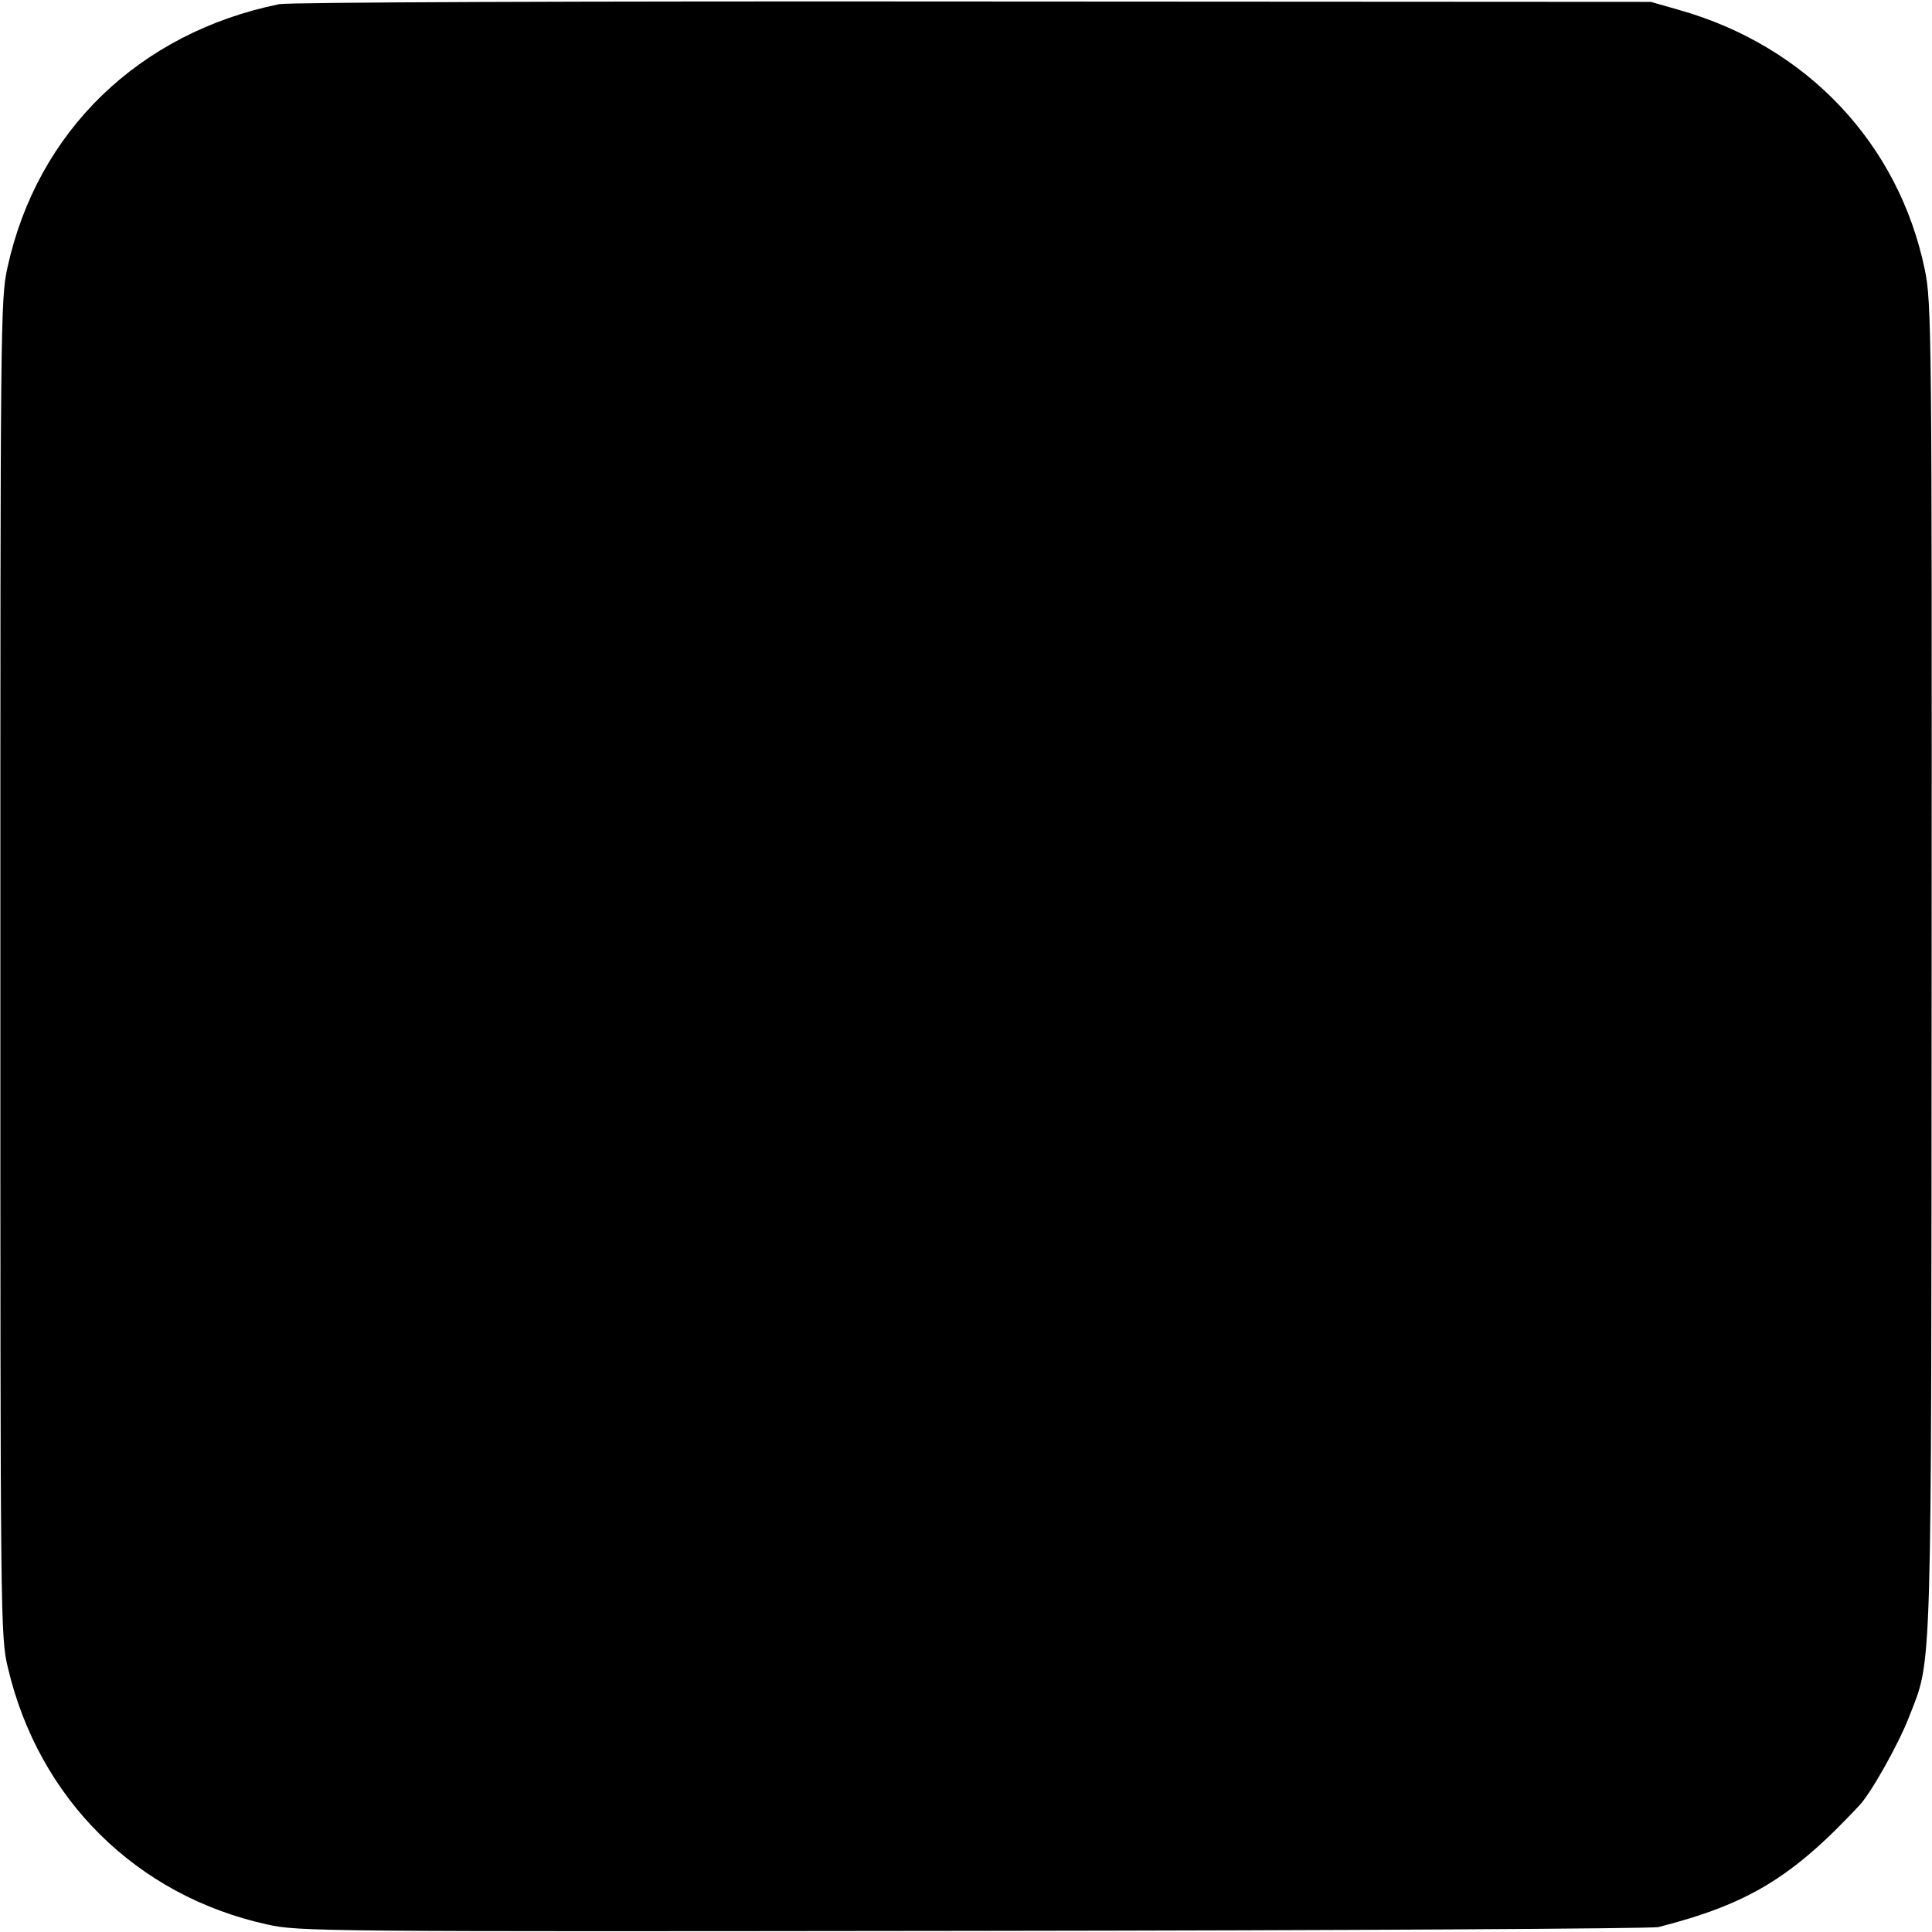 <?xml version="1.0" standalone="no"?>
<!DOCTYPE svg PUBLIC "-//W3C//DTD SVG 20010904//EN"
 "http://www.w3.org/TR/2001/REC-SVG-20010904/DTD/svg10.dtd">
<svg version="1.0" xmlns="http://www.w3.org/2000/svg"
 width="512pt" height="512pt" viewBox="0 0 512 512"
 preserveAspectRatio="xMidYMid meet">
<g transform="translate(0,512) scale(0.1,-0.1)"
fill="#000000" stroke="none">
<path d="M740 5109 c-372 -76 -641 -337 -720 -697 -19 -84 -19 -150 -19 -1857
0 -1735 0 -1772 20 -1855 82 -348 341 -604 687 -680 84 -19 145 -19 1872 -17
982 1 1799 6 1815 10 238 61 354 131 533 323 31 33 105 165 132 236 61 157 58
73 59 1988 1 1673 0 1759 -18 1845 -69 334 -312 592 -649 688 l-77 22 -1795 1
c-1061 1 -1813 -2 -1840 -7z"/>
</g>
</svg>
